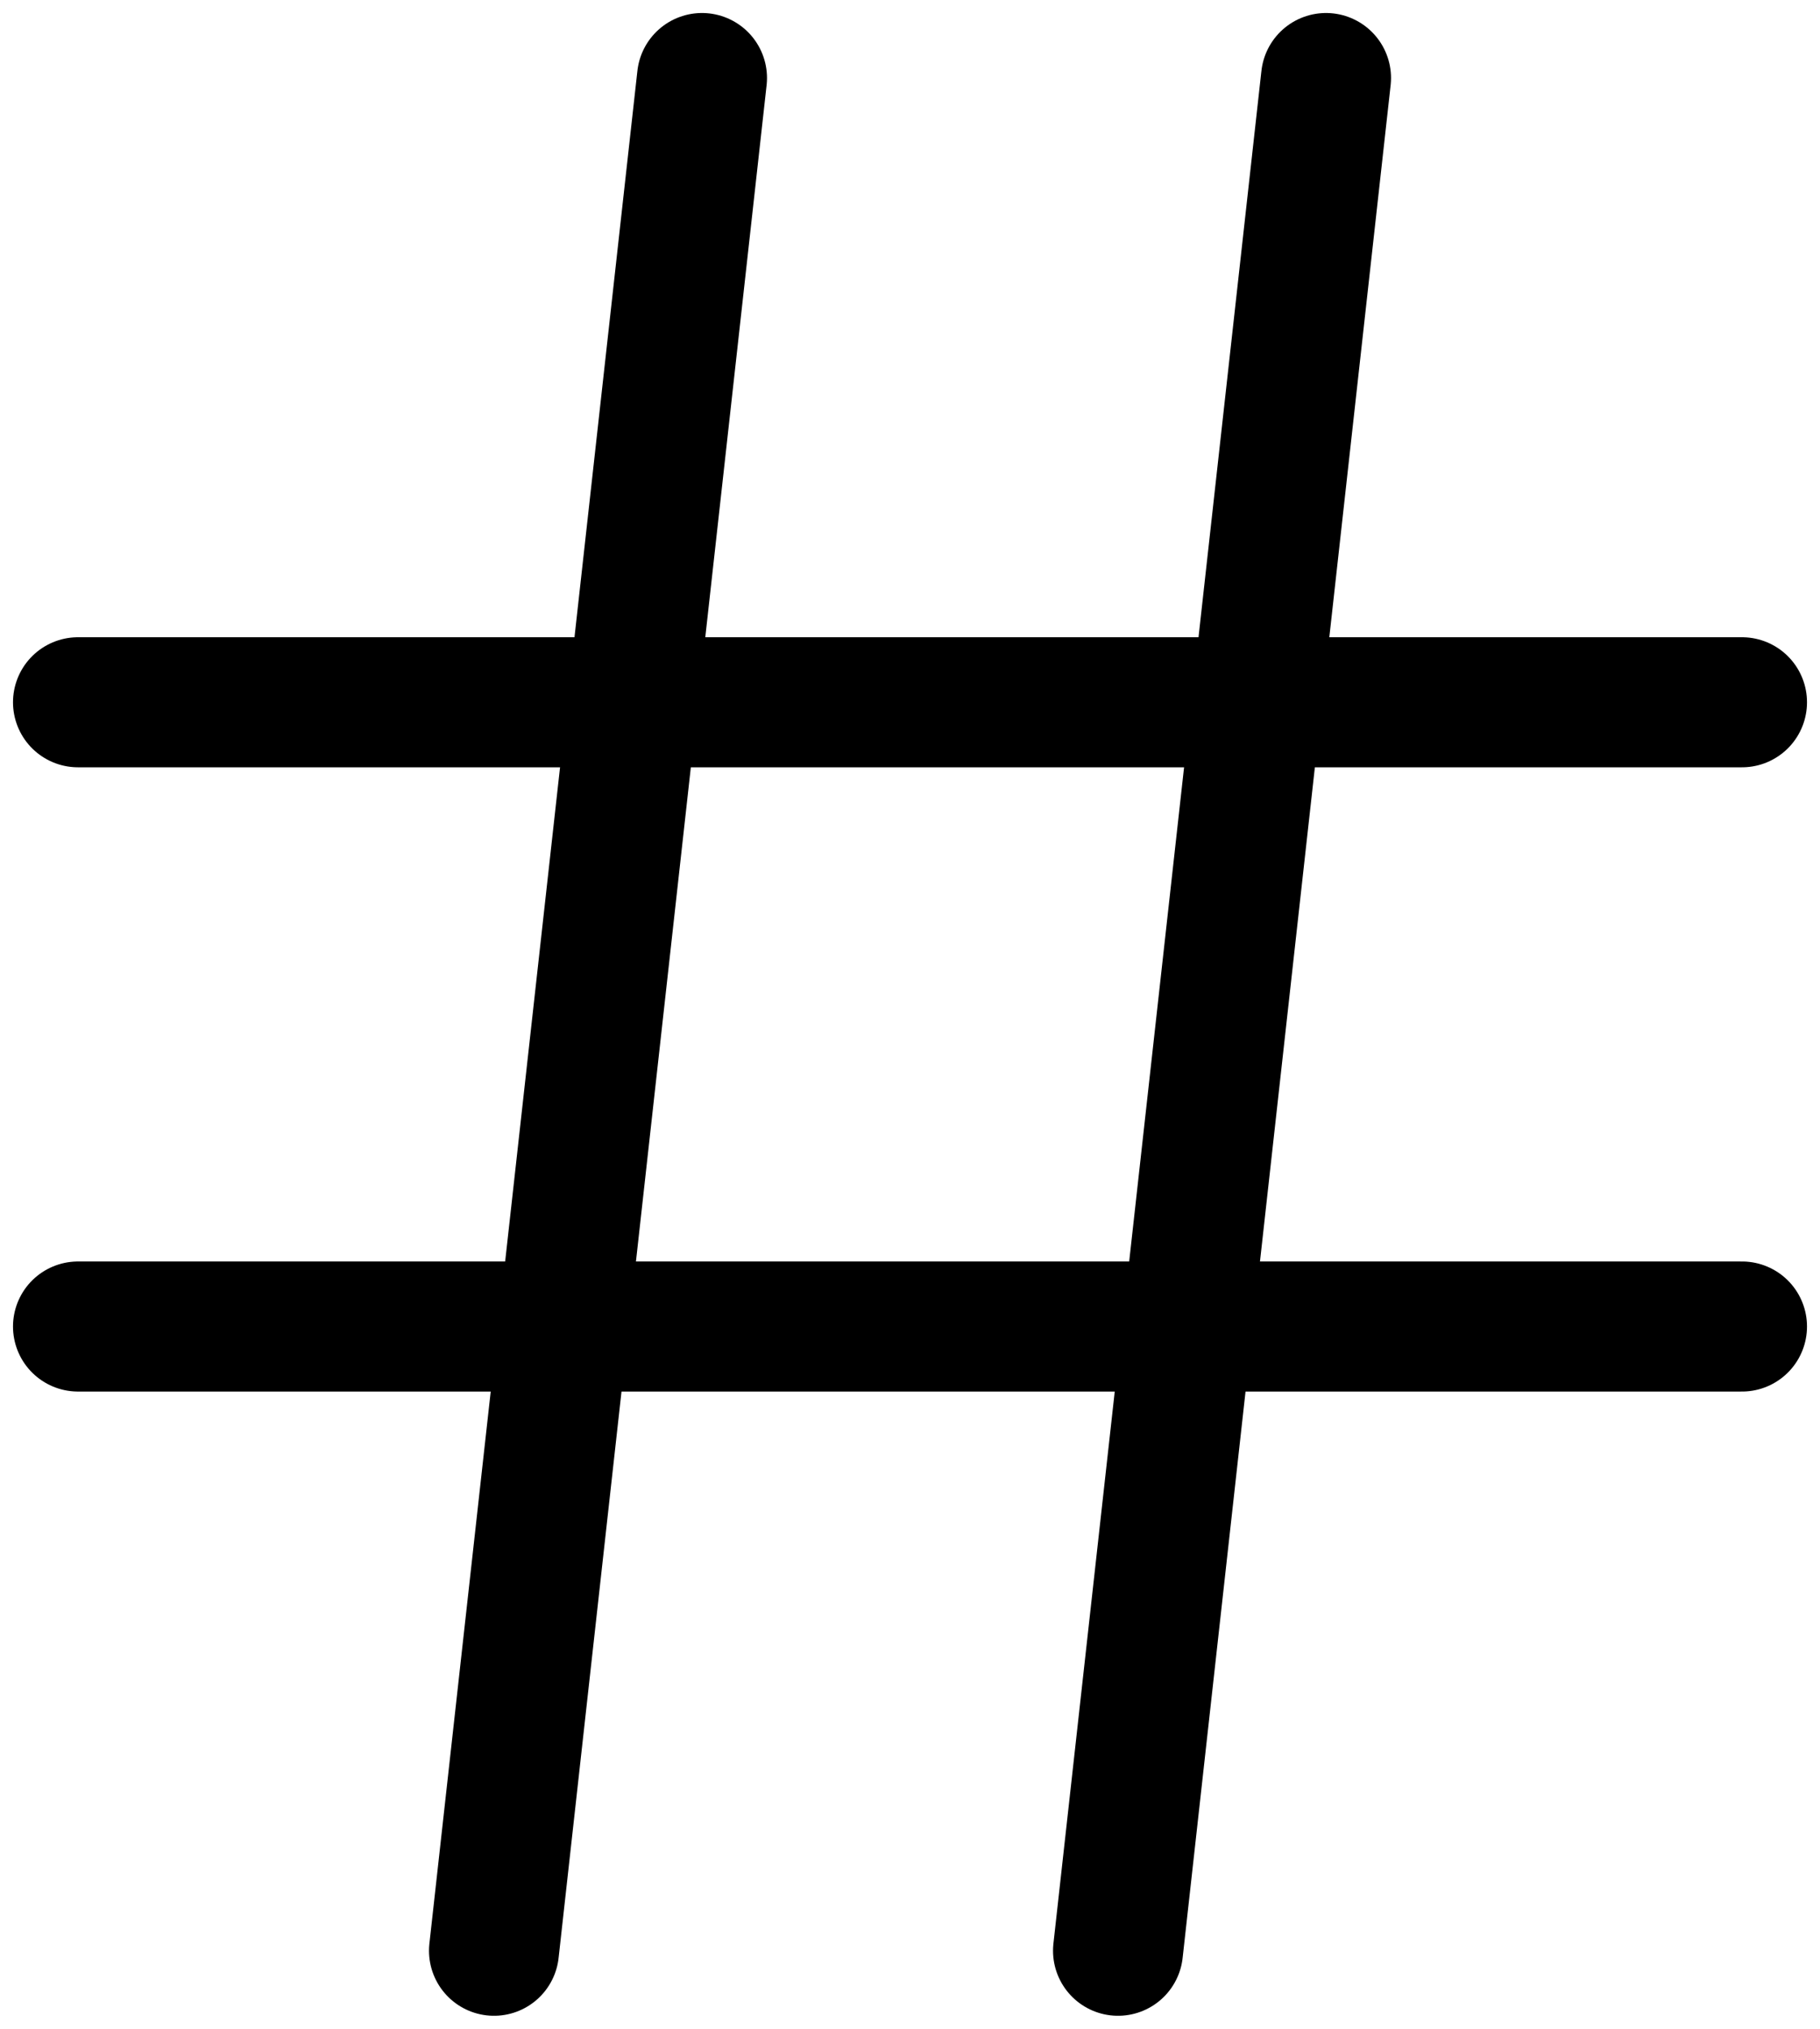 <svg width="70" height="78" viewBox="0 0 70 78" fill="none" xmlns="http://www.w3.org/2000/svg">
    <path d="M3 27H67" stroke="black" stroke-width="5" stroke-linecap="round" stroke-linejoin="round"/>
    <path d="M3 51H67" stroke="black" stroke-width="5" stroke-linecap="round" stroke-linejoin="round"/>
    <path d="M27 3L19 75" stroke="black" stroke-width="5" stroke-linecap="round" stroke-linejoin="round"/>
    <path d="M51.001 3L43.001 75" stroke="black" stroke-width="5" stroke-linecap="round" stroke-linejoin="round"/>
</svg>
